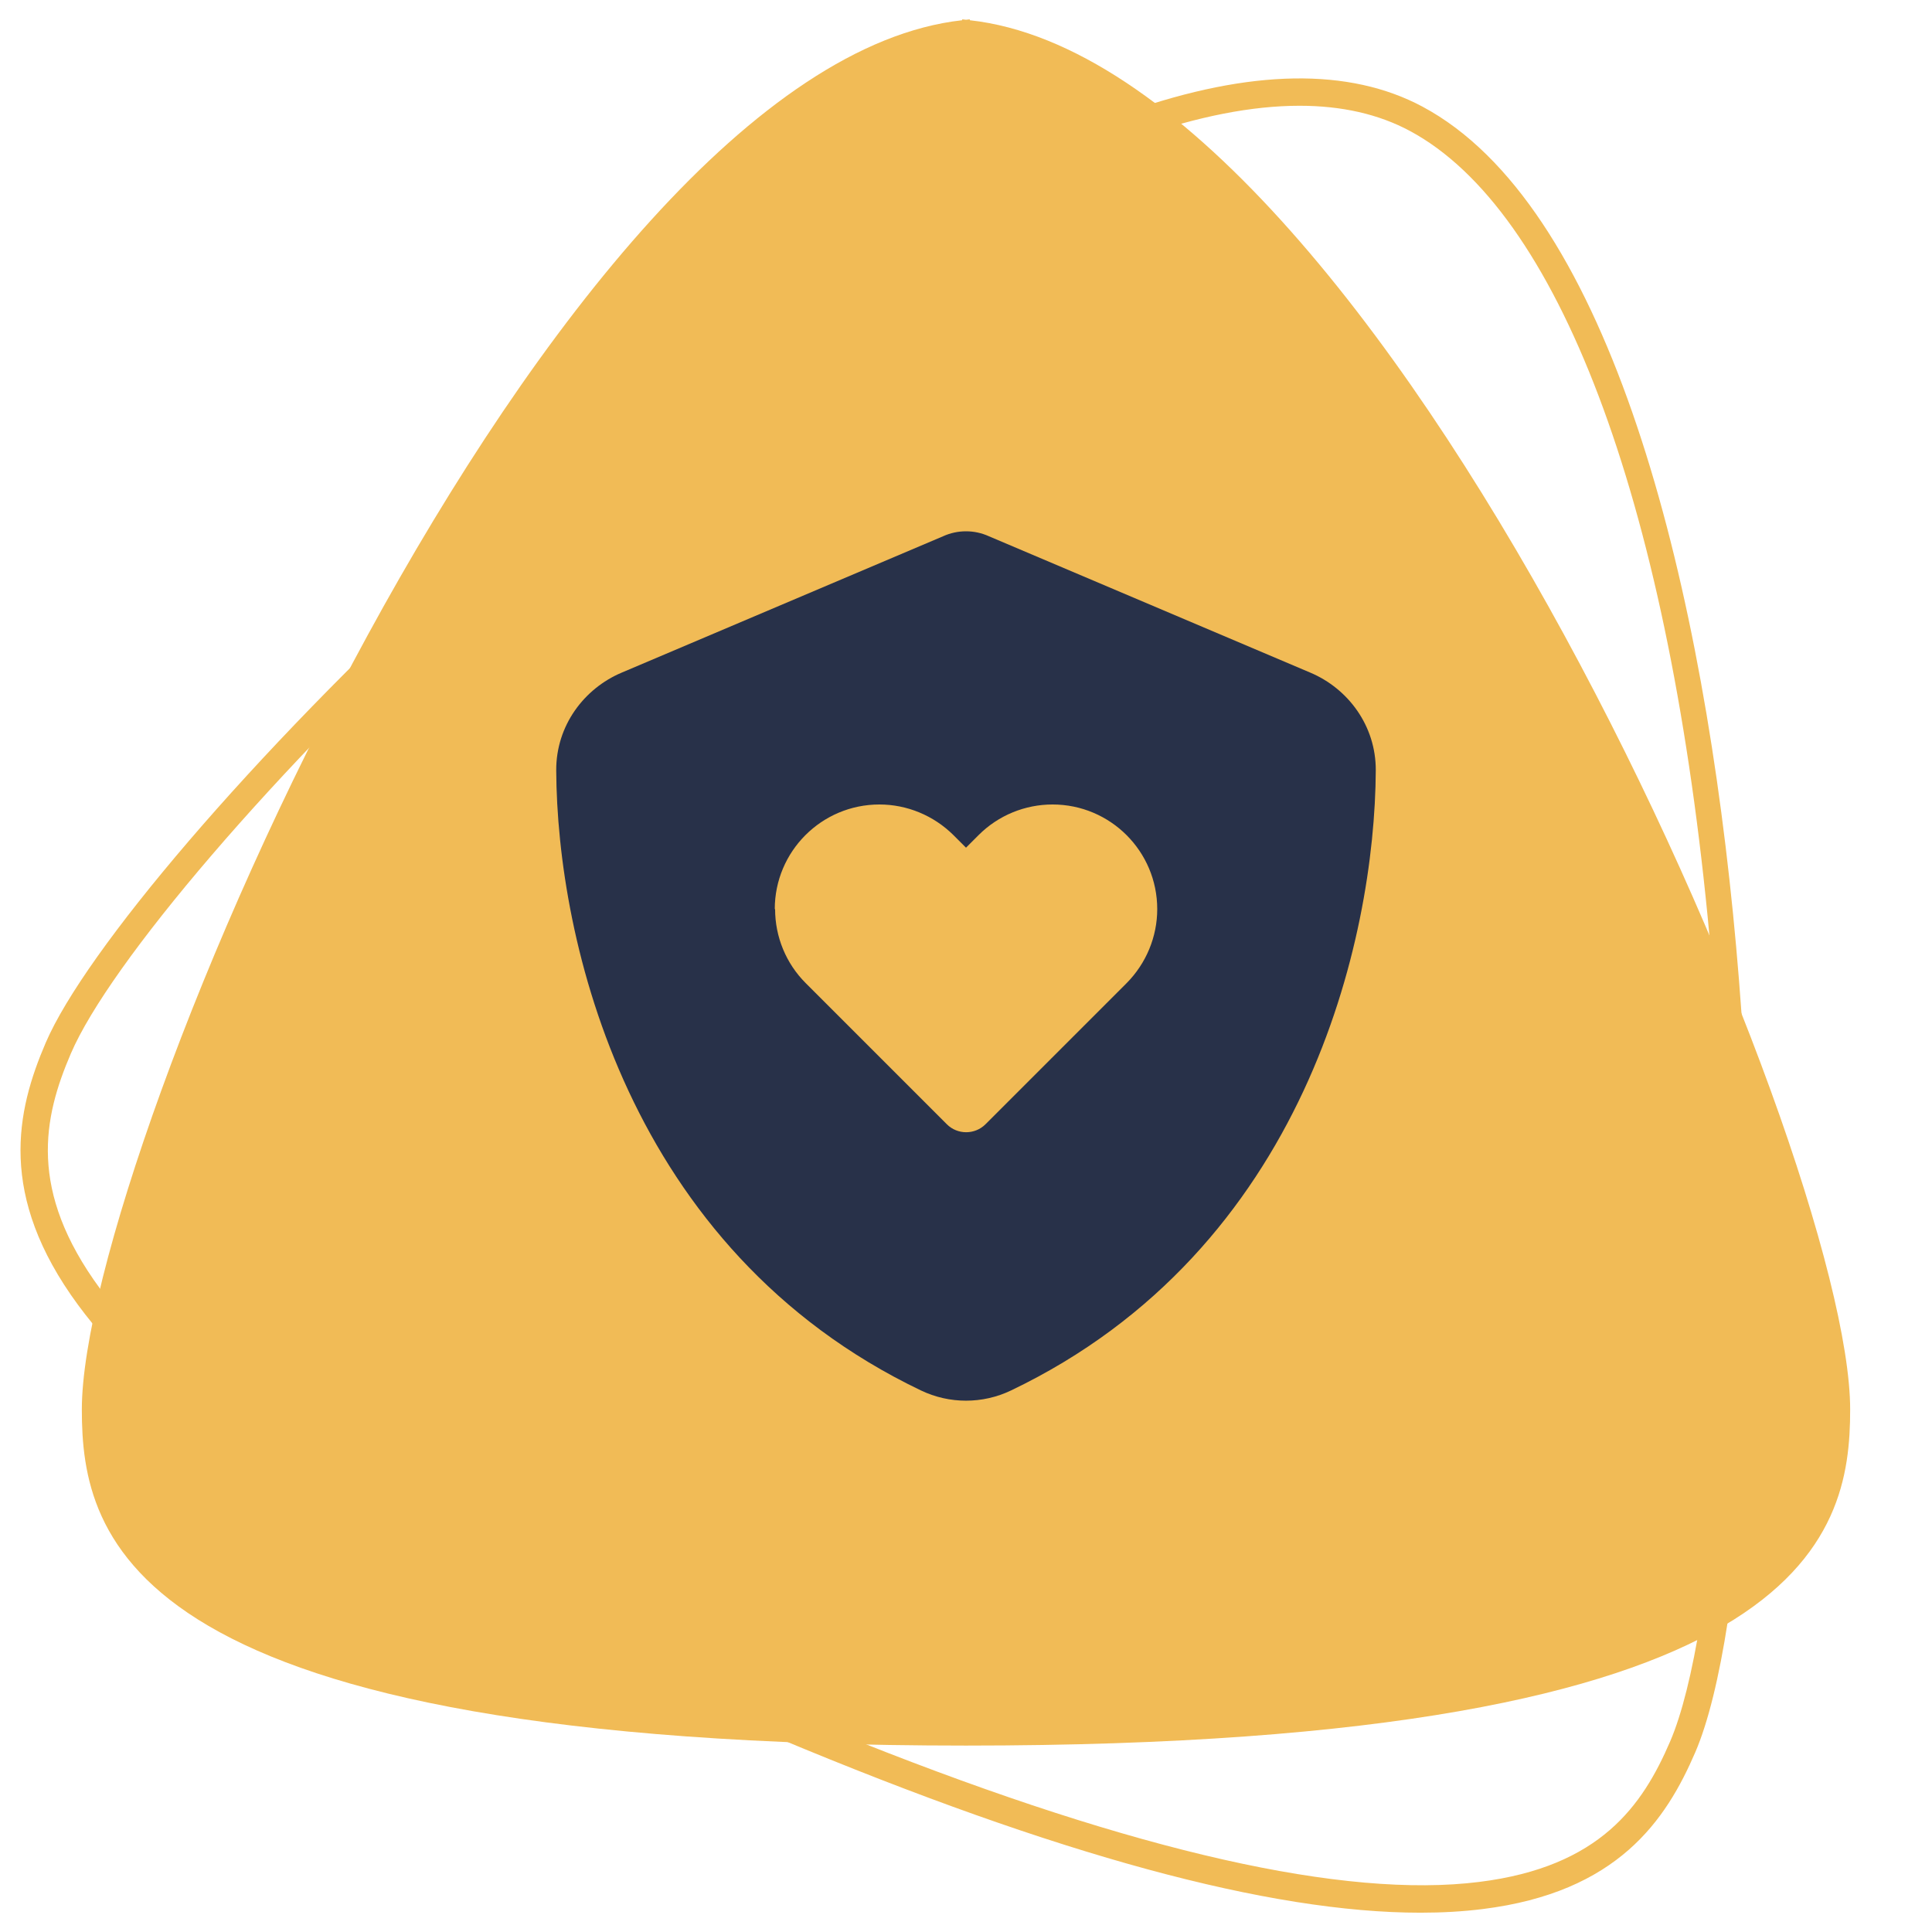 <?xml version="1.0" encoding="UTF-8"?>
<svg xmlns="http://www.w3.org/2000/svg" viewBox="0 0 1000 1000">
  <defs>
    <style>.cls-1{fill:#283149;}.cls-1,.cls-2{stroke-width:0px;}.cls-2{fill:#f1bb56;}</style>
  </defs>
  <g id="shape-triangle">
    <path class="cls-2" d="m957.64,729.54c0-133.63-242.68-695.52-455.67-719.07v-.47c-.66.05-1.32.17-1.97.23-.66-.06-1.32-.18-1.97-.23v.47C285.04,34.03,42.36,595.92,42.36,729.54c0,66.78,22.29,173.97,457.64,173.97s457.64-107.18,457.64-173.97Z"></path>
    <path class="cls-2" d="m736.4,55.26c-38.01-20.37-89.22-19.52-152.14,2.49C366.12,134.03,64.21,445.43,23.68,539.68c-15.17,35.28-25.05,79.02,16.77,135.82,9.36,12.71,20.91,25.52,34.66,38.45.57-5.41,1.42-11.3,2.49-17.55-9.96-9.89-18.66-19.67-25.75-29.3-37.48-50.9-29.44-88.63-15.16-121.82,39.84-92.66,337.18-398.96,552.24-474.16,31.23-10.92,59.19-16.38,83.69-16.38,21.82,0,40.9,4.33,57.09,13.01,76.51,40.99,132.7,189.24,154.16,406.73,18.92,191.8,4.67,370.89-19.38,426.82-14.27,33.19-36.12,64.98-98.86,72.78-69.7,8.73-177.21-15.6-319.88-72.21-14.8-.56-29.05-1.26-42.7-2.11,144.61,60.49,253.98,90.25,332.18,90.25,11.37,0,22.08-.62,32.15-1.88,70-8.7,94.94-45.95,110.12-81.23,52.97-123.16,45.97-751.4-141.1-851.63Z"></path>
  </g>
  <g id="shield_heart_-_sark_blue">
    <path class="cls-1" d="m511.84,277.56c-3.71-1.68-7.69-2.56-11.84-2.56s-8.13.88-11.84,2.56l-166.41,70.61c-19.44,8.22-33.94,27.4-33.85,50.55.44,87.67,36.5,248.07,188.77,320.97,14.76,7.07,31.9,7.07,46.66,0,152.27-72.91,188.32-233.31,188.77-320.97.09-23.15-14.4-42.33-33.85-50.55l-166.41-70.61Zm-110.82,193.01c0-29.87,24.21-54.17,54.17-54.17,14.32,0,28.1,5.74,38.27,15.82l6.54,6.54,6.54-6.54c10.16-10.16,23.95-15.82,38.27-15.82,29.87,0,54.17,24.21,54.17,54.17,0,14.32-5.74,28.1-15.82,38.27l-73.09,73.09c-5.48,5.48-14.49,5.48-19.97,0l-73.09-73.09c-10.16-10.16-15.82-23.95-15.82-38.27h-.18Z"></path>
  </g>
</svg>
